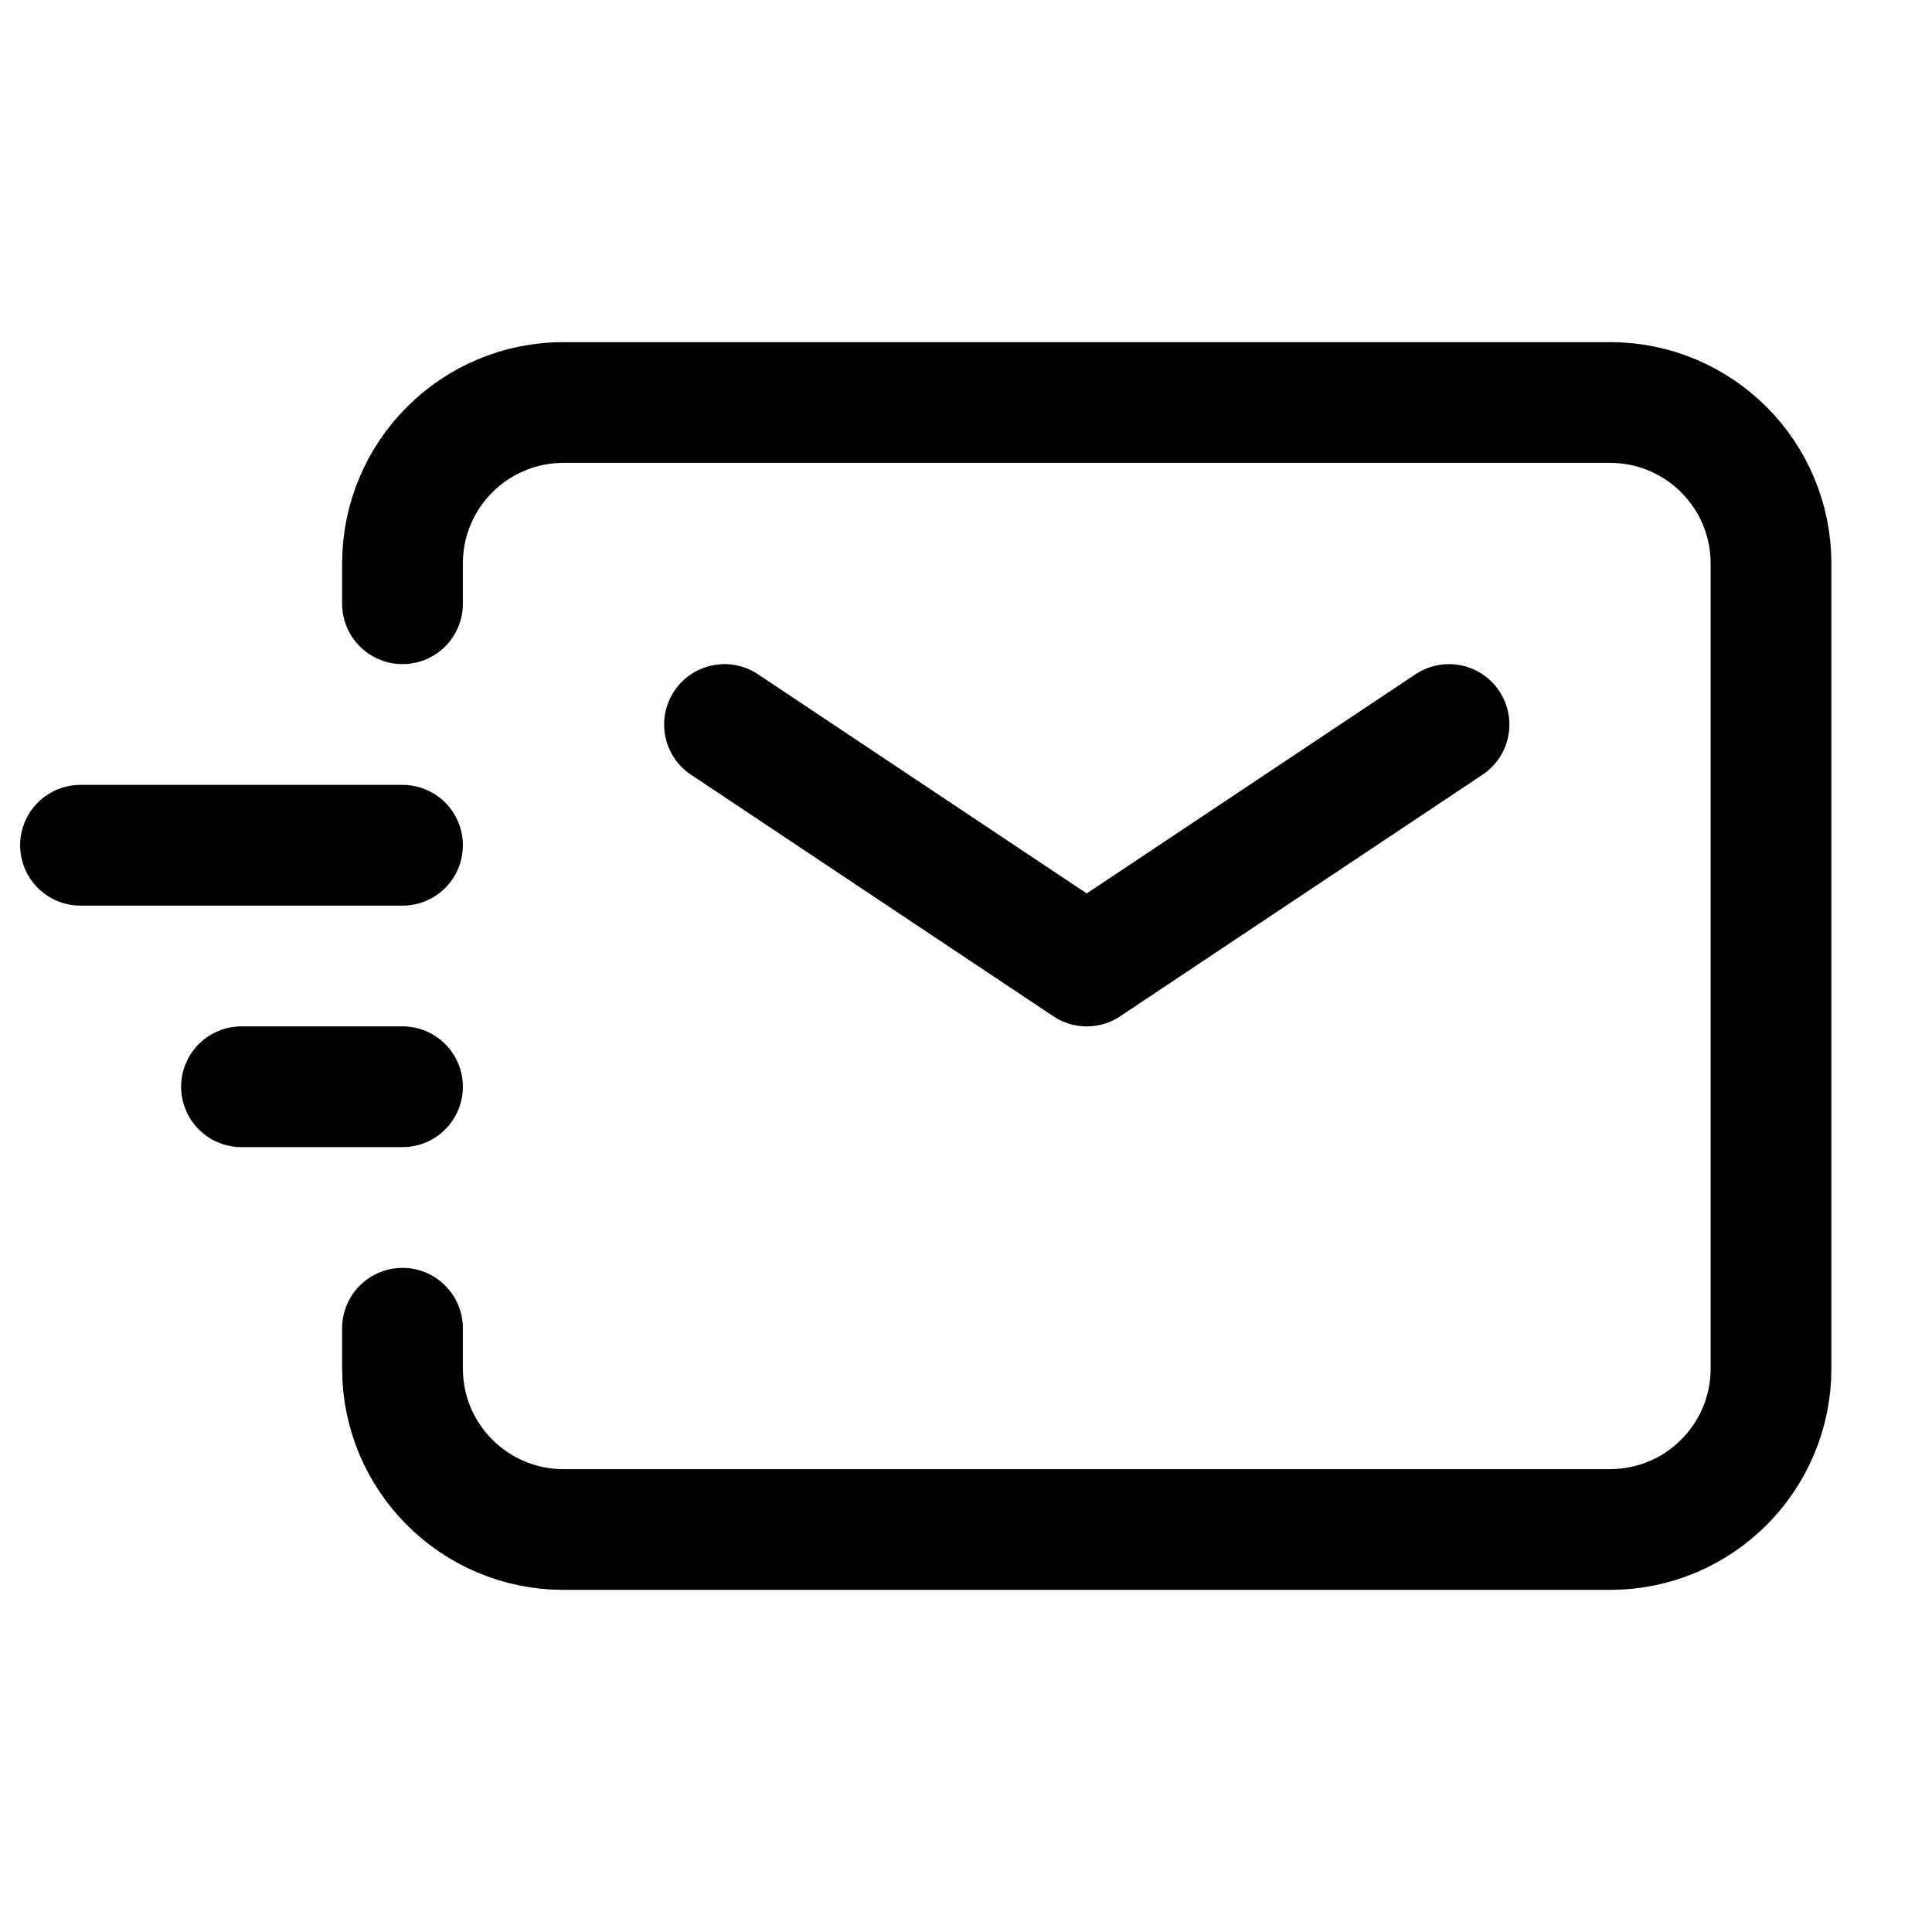 <?xml version="1.0" encoding="UTF-8"?> <svg xmlns="http://www.w3.org/2000/svg" width="36px" height="36px" viewBox="0 0 24 24" stroke-width="1.5" fill="none" color="#000000"><path d="M9 9L13.5 12L18 9" stroke="#000000" stroke-width="1.5" stroke-linecap="round" stroke-linejoin="round"></path><path d="M3 13.5H5" stroke="#000000" stroke-width="1.5" stroke-linecap="round" stroke-linejoin="round"></path><path d="M1 10.5H5" stroke="#000000" stroke-width="1.5" stroke-linecap="round" stroke-linejoin="round"></path><path d="M5 7.5V7C5 5.895 5.895 5 7 5H20C21.105 5 22 5.895 22 7V17C22 18.105 21.105 19 20 19H7C5.895 19 5 18.105 5 17V16.5" stroke="#000000" stroke-width="1.5" stroke-linecap="round"></path></svg> 